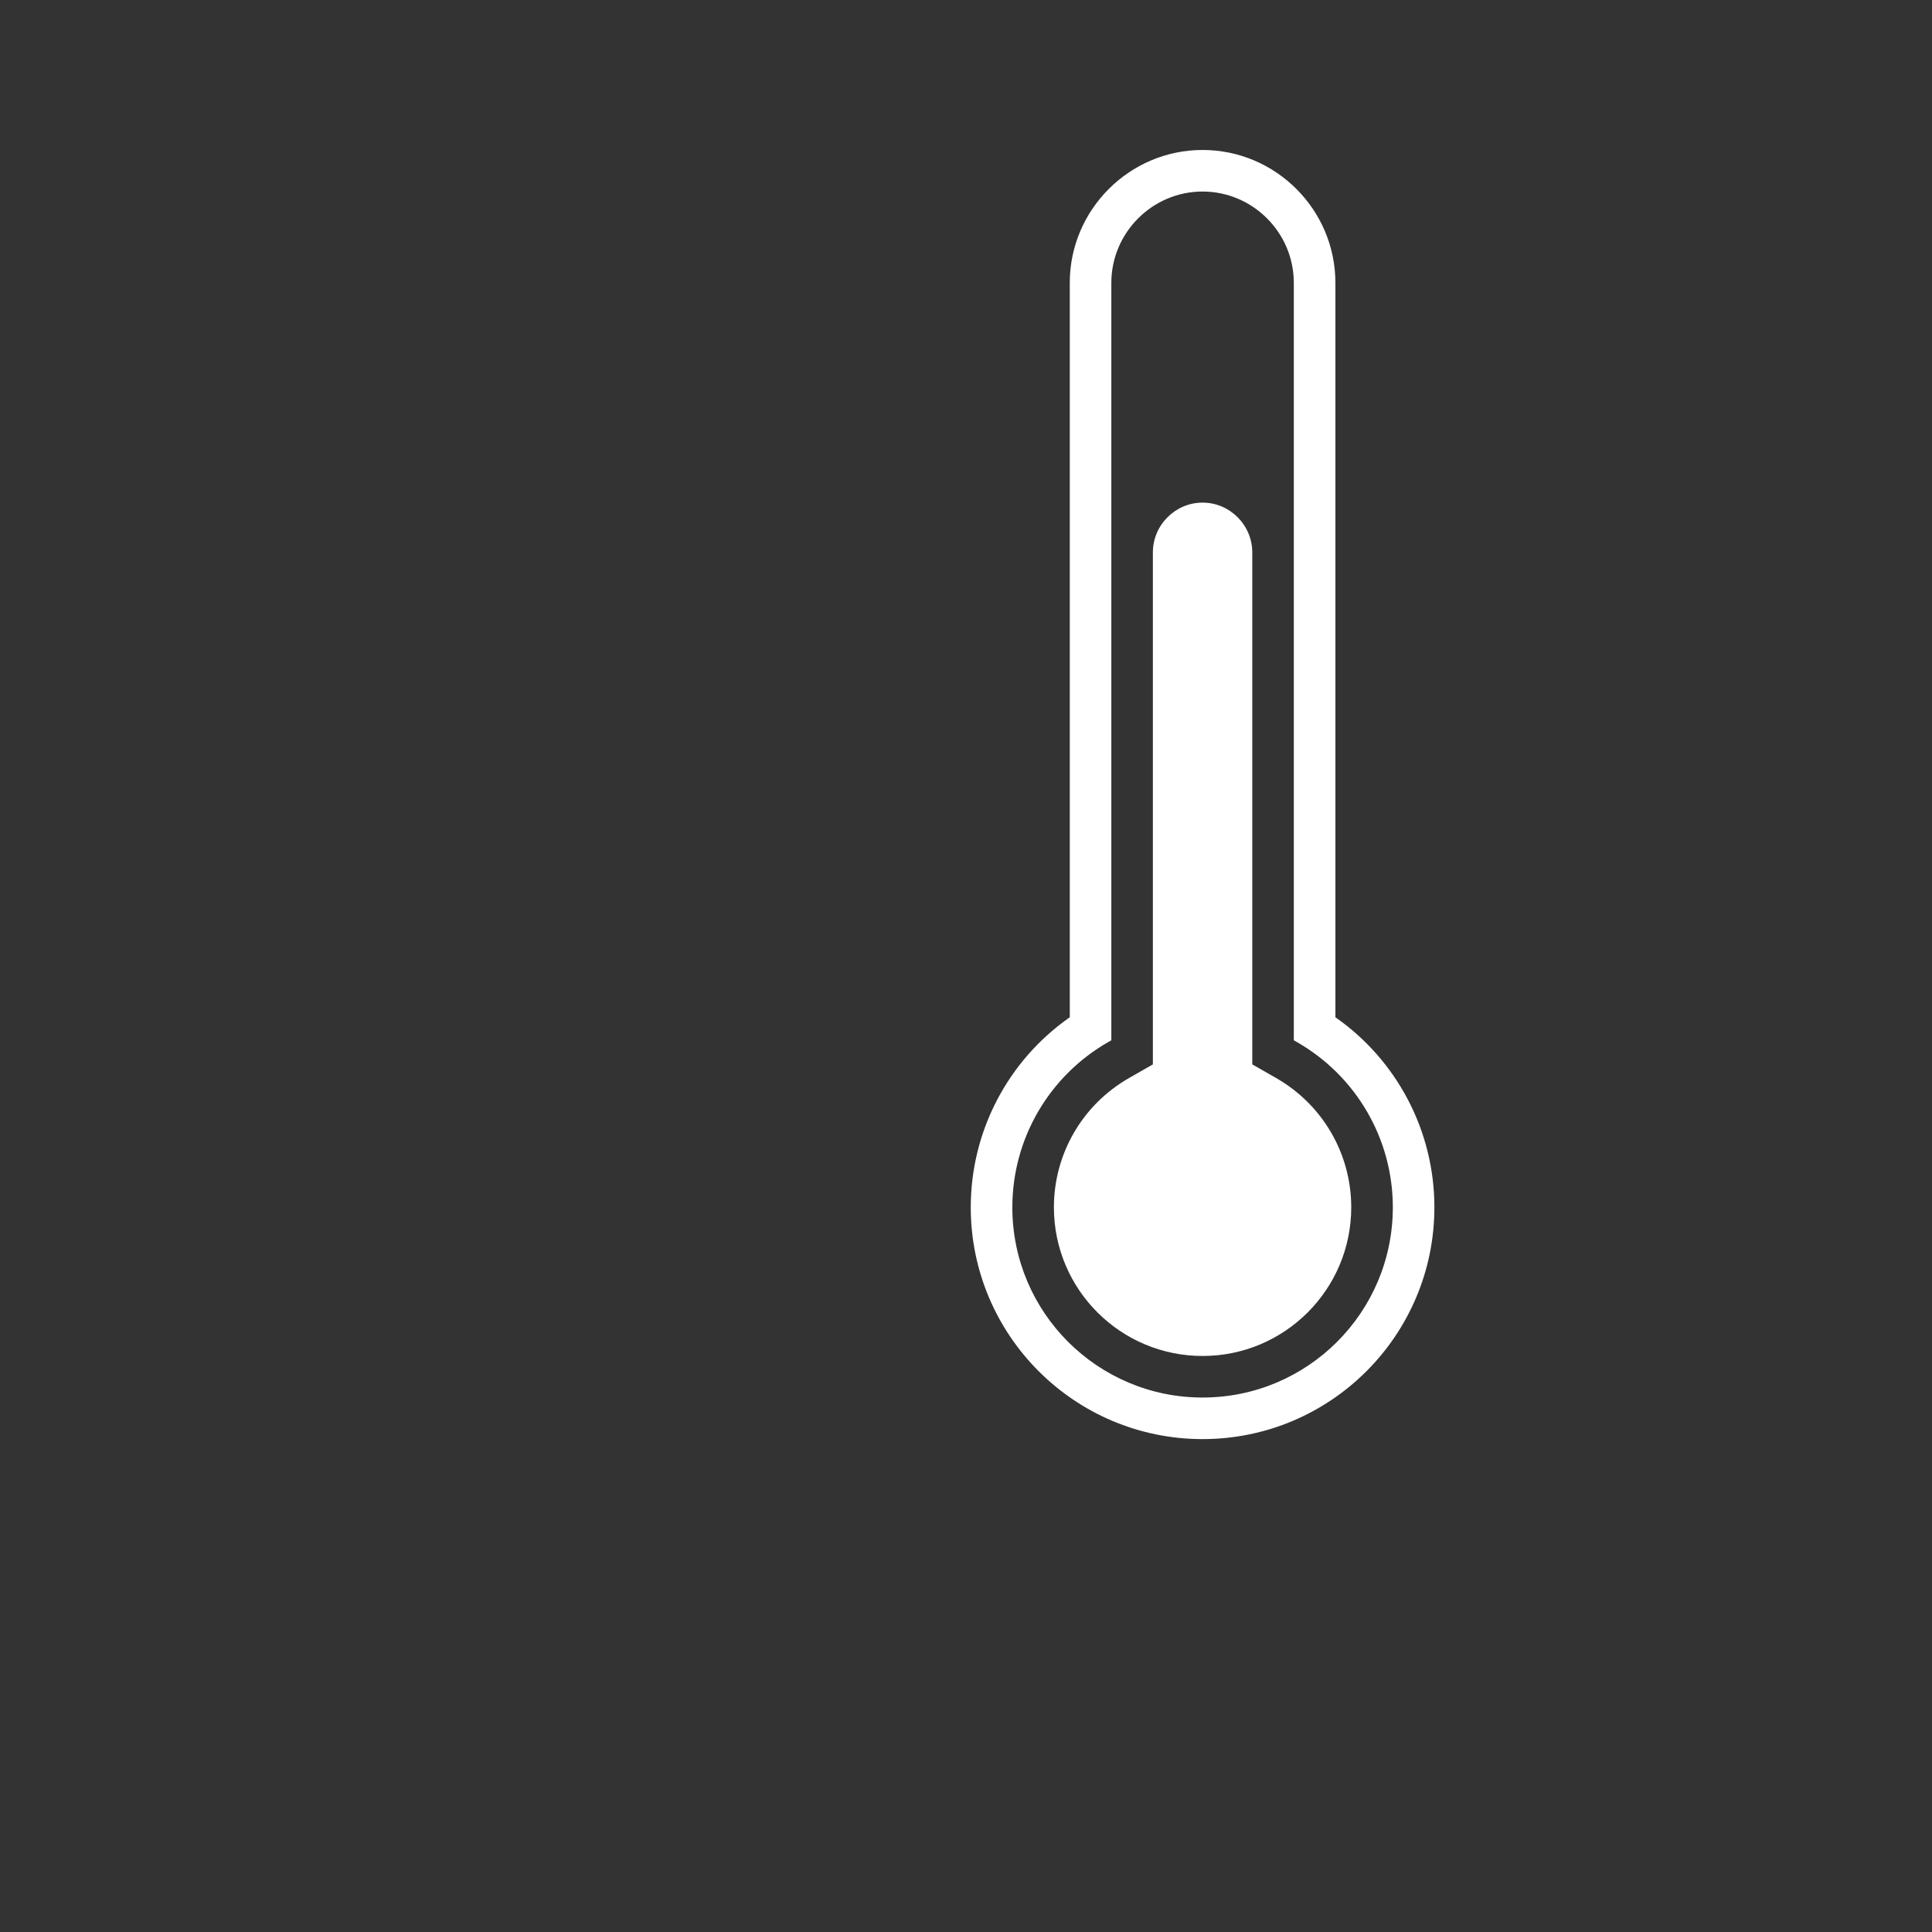<?xml version="1.0" encoding="utf-8"?>
<!-- Generator: Adobe Illustrator 16.0.0, SVG Export Plug-In . SVG Version: 6.00 Build 0)  -->
<!DOCTYPE svg PUBLIC "-//W3C//DTD SVG 1.1//EN" "http://www.w3.org/Graphics/SVG/1.1/DTD/svg11.dtd">
<svg version="1.1" id="Ebene_1" xmlns="http://www.w3.org/2000/svg" xmlns:xlink="http://www.w3.org/1999/xlink" x="0px" y="0px"
	 width="80px" height="80px" viewBox="0 0 80 80" enable-background="new 0 0 80 80" xml:space="preserve">
<rect x="0" y="0" width="80" height="80" fill="#333333" stroke="none"/>
<path fill-rule="evenodd" clip-rule="evenodd" fill="#FFFFFF" d="M55.296,42.123c2.555,1.786,4.099,4.712,4.099,7.868
	c0,5.299-4.298,9.599-9.599,9.599s-9.599-4.299-9.599-9.599c0-3.156,1.545-6.082,4.1-7.868V11.711c0-3.029,2.473-5.501,5.499-5.501
	c3.027,0,5.5,2.472,5.5,5.501V42.123L55.296,42.123z M49.796,7.931c-2.078,0-3.778,1.702-3.778,3.781v31.365l-0.123,0.069
	c-2.457,1.405-3.976,4.008-3.976,6.846c0,4.35,3.527,7.877,7.877,7.877c4.351,0,7.878-3.527,7.878-7.877
	c0-2.838-1.52-5.441-3.977-6.846l-0.123-0.069V11.711C53.574,9.633,51.874,7.931,49.796,7.931z"/>
<path fill-rule="evenodd" clip-rule="evenodd" fill="#FFFFFF" d="M47.738,34.522v0.539v9.013l-0.991,0.567
	c-1.923,1.101-3.107,3.134-3.107,5.351c0,3.399,2.757,6.156,6.156,6.156s6.156-2.756,6.156-6.156c0-2.217-1.184-4.25-3.107-5.351
	l-0.991-0.567v-9.013v-0.539v-3.731v-0.732v-4.611v-1.691v-0.886c0-1.129-0.93-2.059-2.058-2.059c-1.127,0-2.058,0.93-2.058,2.059
	v0.886v1.691v4.611v0.732V34.522z"/>
</svg>
